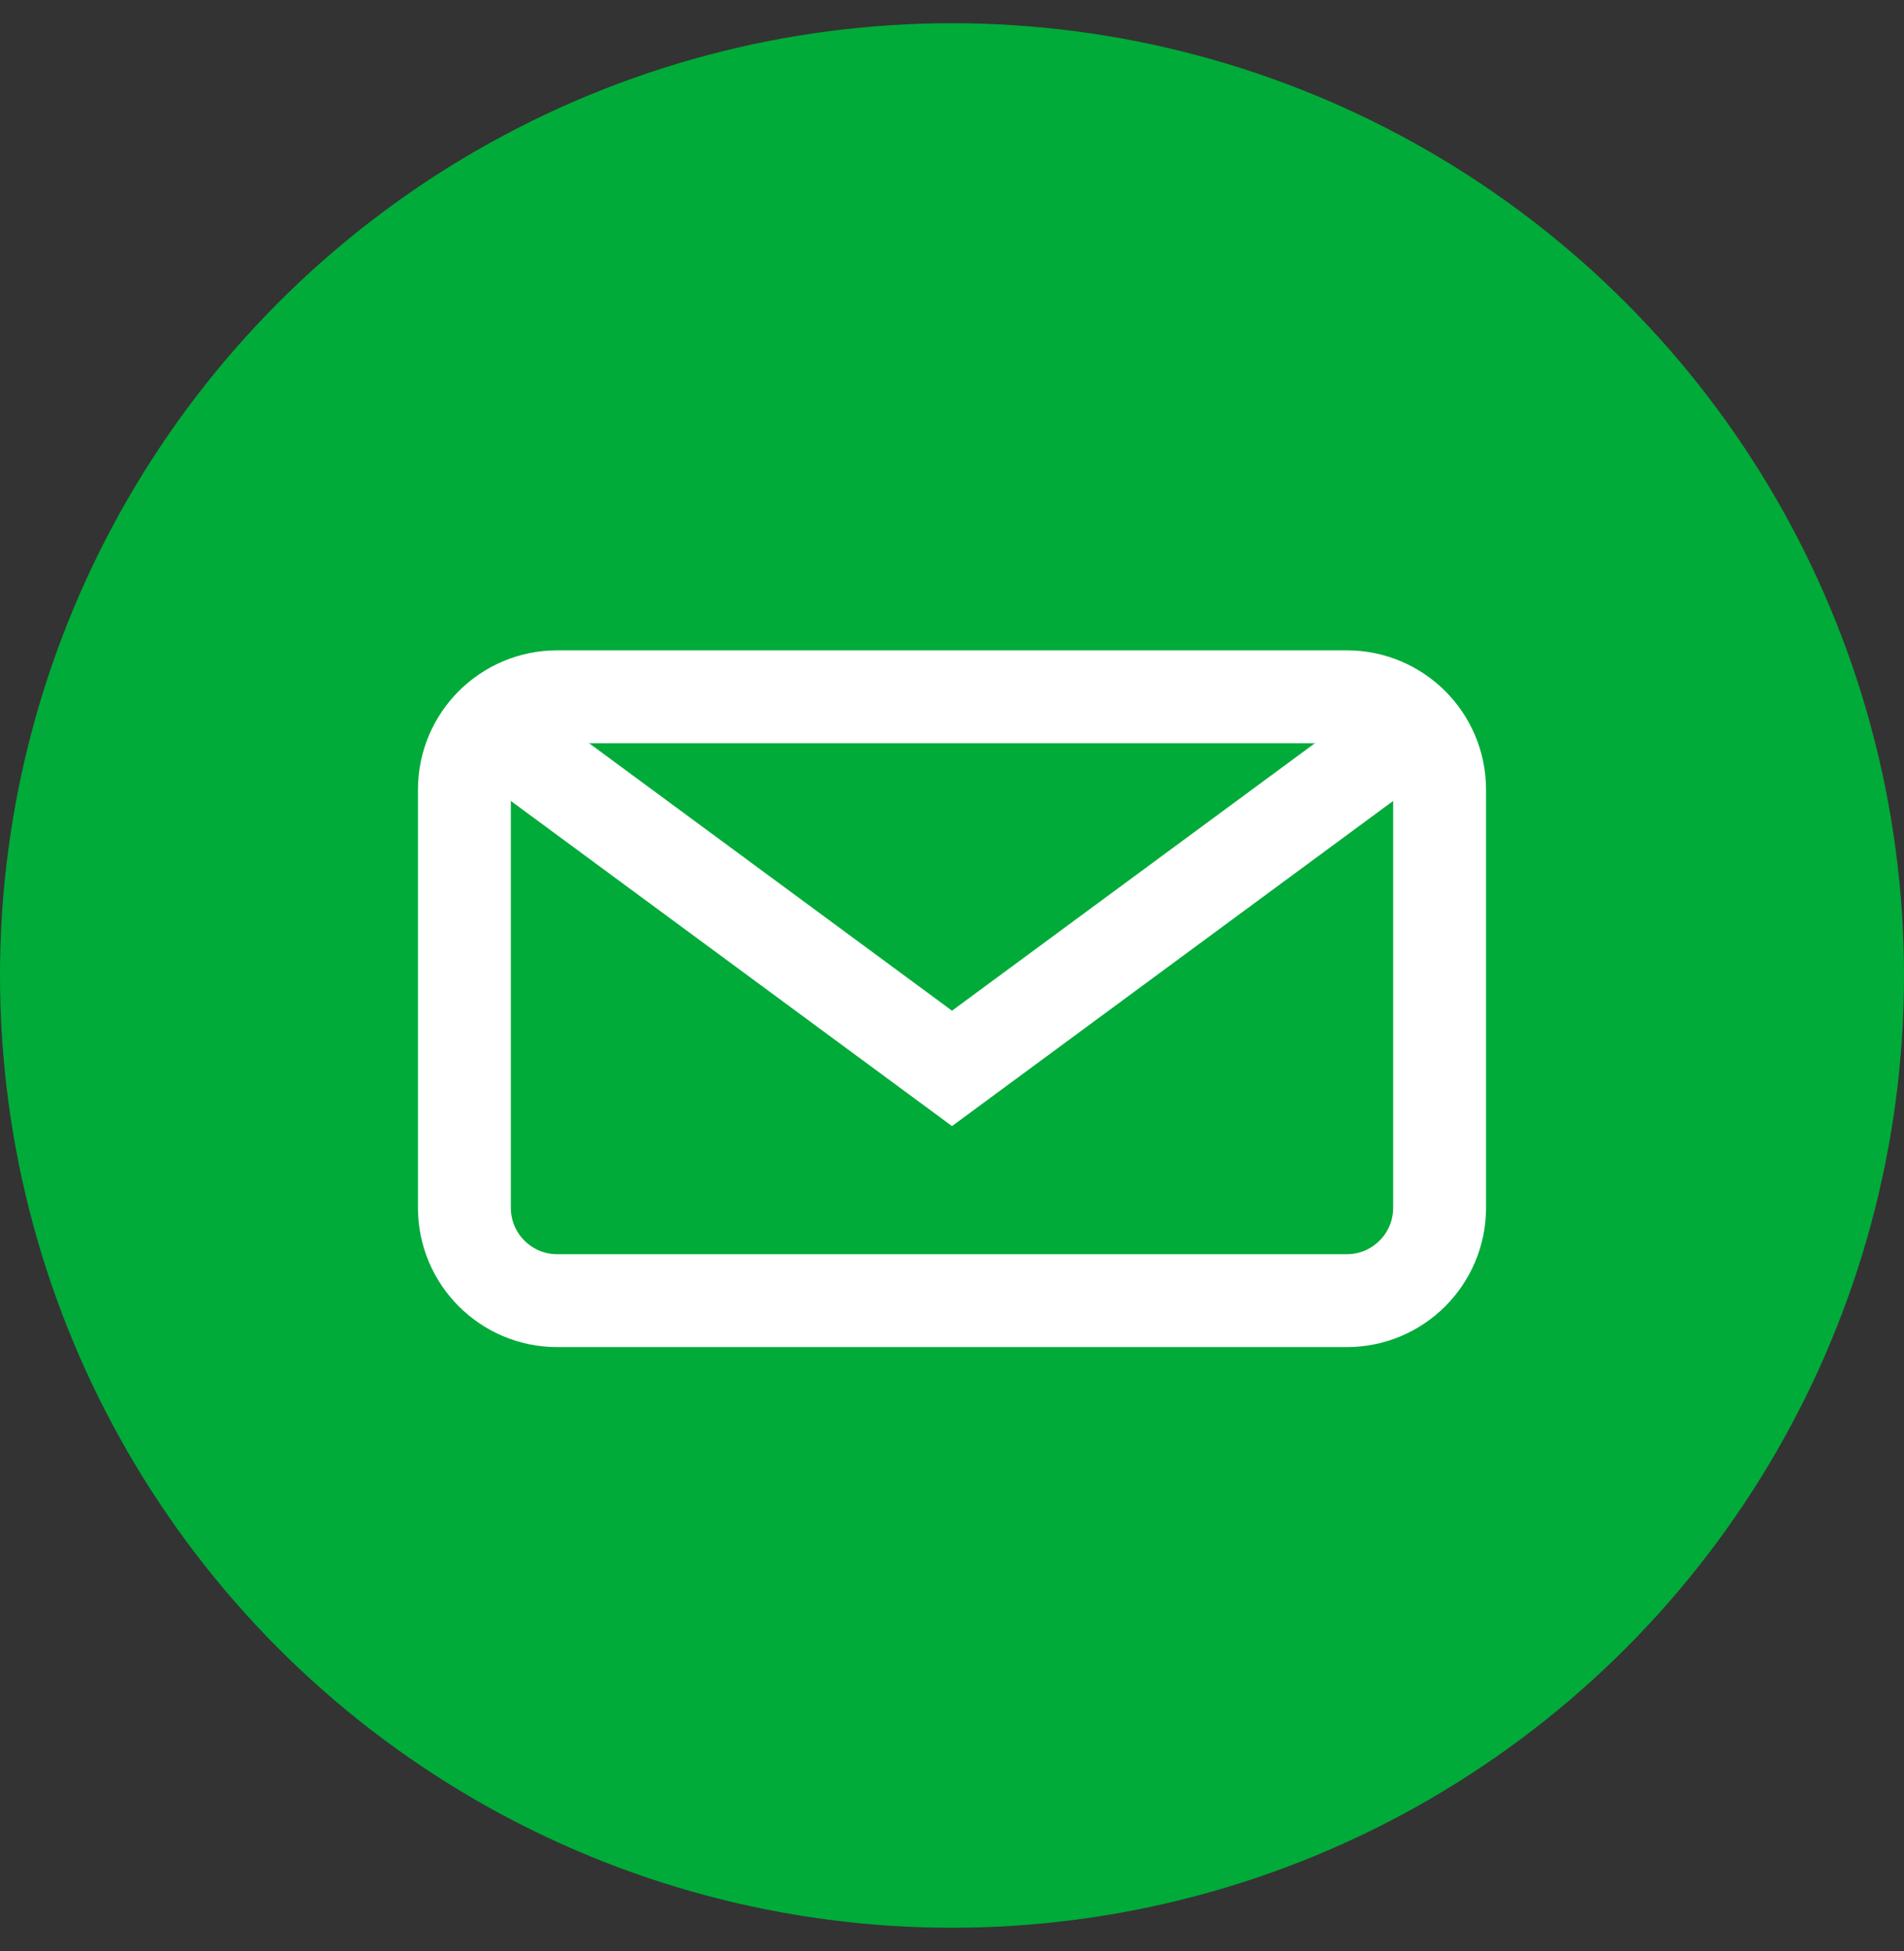 <svg width="41" height="42" viewBox="0 0 41 42" fill="none" xmlns="http://www.w3.org/2000/svg" aria-label="Email icon">
  <rect x="0" y="0" width="41" height="42" fill="#333333" stroke="none"/>
  <!-- Green circle background -->
  <circle cx="20.5" cy="21" r="20.5" fill="#00AB39"/>
  <!-- White envelope -->
  <path d="M12 15H29C30.105 15 31 15.895 31 17V26C31 27.105 30.105 28 29 28H12C10.895 28 10 27.105 10 26V17C10 15.895 10.895 15 12 15Z" stroke="white" stroke-width="2" fill="none"/>
  <path d="M11 16L20.5 23L30 16" stroke="white" stroke-width="2" fill="none"/>
</svg>
